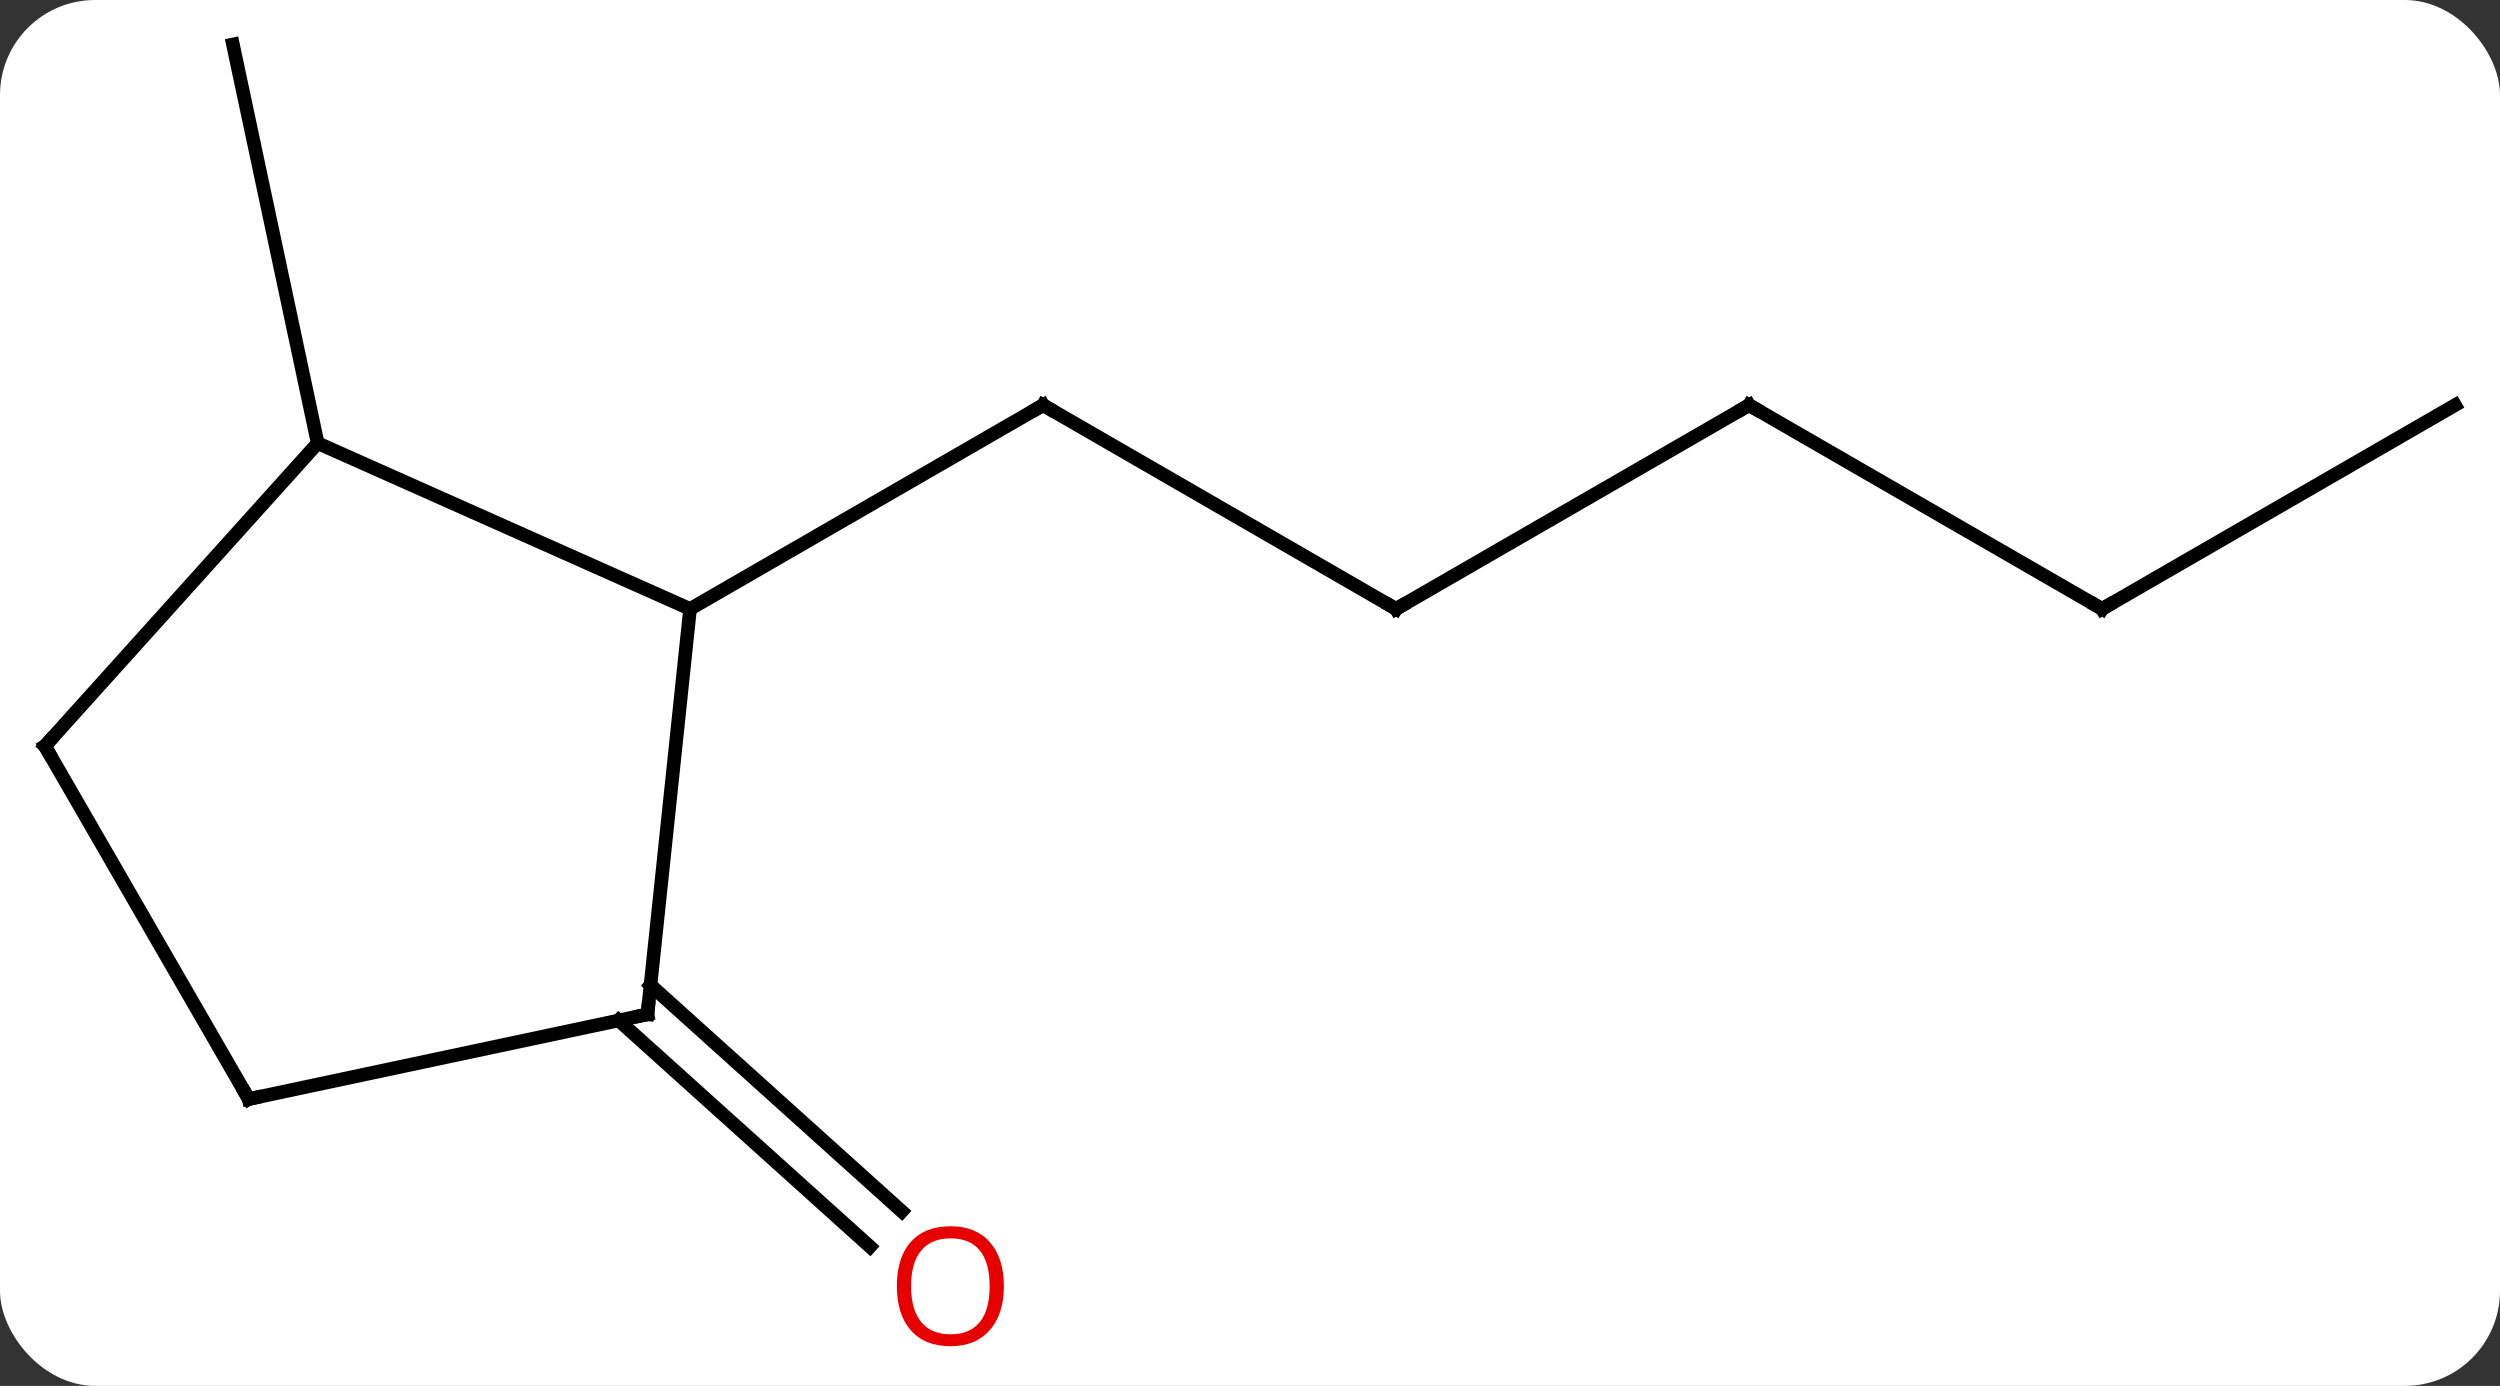 <svg width="184" viewBox="0 0 184 102" style="fill-opacity:1; color-rendering:auto; color-interpolation:auto; text-rendering:auto; stroke:black; stroke-linecap:square; stroke-miterlimit:10; shape-rendering:auto; stroke-opacity:1; fill:black; stroke-dasharray:none; font-weight:normal; stroke-width:1; font-family:'Open Sans'; font-style:normal; stroke-linejoin:miter; font-size:12; stroke-dashoffset:0; image-rendering:auto;" height="102" class="cas-substance-image" xmlns:xlink="http://www.w3.org/1999/xlink" xmlns="http://www.w3.org/2000/svg"><rect x="0" y="0" width="184" height="102" fill="#333333" stroke="none"/><svg class="cas-substance-single-component"><rect y="0" x="0" width="184" stroke="none" ry="7" rx="7" height="102" fill="white" class="cas-substance-group"/><svg y="0" x="0" width="184" viewBox="0 0 184 102" style="fill:black;" height="102" class="cas-substance-single-component-image"><svg><g><g transform="translate(92,49)" style="text-rendering:geometricPrecision; color-rendering:optimizeQuality; color-interpolation:linearRGB; stroke-linecap:butt; image-rendering:optimizeQuality;"><line y2="-4.182" y1="-19.182" x2="10.749" x1="-15.231" style="fill:none;"/><line y2="-4.182" y1="-19.182" x2="-41.211" x1="-15.231" style="fill:none;"/><line y2="-19.182" y1="-4.182" x2="36.732" x1="10.749" style="fill:none;"/><line y2="-4.182" y1="-19.182" x2="62.712" x1="36.732" style="fill:none;"/><line y2="-19.182" y1="-4.182" x2="88.692" x1="62.712" style="fill:none;"/><line y2="-16.383" y1="-45.729" x2="-68.619" x1="-74.856" style="fill:none;"/><line y2="23.502" y1="40.155" x2="-44.123" x1="-25.628" style="fill:none;"/><line y2="26.103" y1="42.756" x2="-46.465" x1="-27.97" style="fill:none;"/><line y2="-16.383" y1="-4.182" x2="-68.619" x1="-41.211" style="fill:none;"/><line y2="25.653" y1="-4.182" x2="-44.349" x1="-41.211" style="fill:none;"/><line y2="5.91" y1="-16.383" x2="-88.692" x1="-68.619" style="fill:none;"/><line y2="31.89" y1="25.653" x2="-73.692" x1="-44.349" style="fill:none;"/><line y2="31.89" y1="5.91" x2="-73.692" x1="-88.692" style="fill:none;"/><path style="fill:none; stroke-miterlimit:5;" d="M-14.798 -18.932 L-15.231 -19.182 L-15.664 -18.932"/><path style="fill:none; stroke-miterlimit:5;" d="M10.316 -4.432 L10.749 -4.182 L11.182 -4.432"/><path style="fill:none; stroke-miterlimit:5;" d="M36.299 -18.932 L36.732 -19.182 L37.165 -18.932"/><path style="fill:none; stroke-miterlimit:5;" d="M62.279 -4.432 L62.712 -4.182 L63.145 -4.432"/></g><g transform="translate(92,49)" style="stroke-linecap:butt; fill:rgb(230,0,0); text-rendering:geometricPrecision; color-rendering:optimizeQuality; image-rendering:optimizeQuality; font-family:'Open Sans'; stroke:rgb(230,0,0); color-interpolation:linearRGB; stroke-miterlimit:5;"><path style="stroke:none;" d="M-18.116 45.659 Q-18.116 47.721 -19.155 48.901 Q-20.194 50.081 -22.037 50.081 Q-23.928 50.081 -24.959 48.916 Q-25.991 47.752 -25.991 45.643 Q-25.991 43.549 -24.959 42.401 Q-23.928 41.252 -22.037 41.252 Q-20.178 41.252 -19.147 42.424 Q-18.116 43.596 -18.116 45.659 ZM-24.944 45.659 Q-24.944 47.393 -24.201 48.299 Q-23.459 49.206 -22.037 49.206 Q-20.616 49.206 -19.889 48.307 Q-19.162 47.409 -19.162 45.659 Q-19.162 43.924 -19.889 43.034 Q-20.616 42.143 -22.037 42.143 Q-23.459 42.143 -24.201 43.041 Q-24.944 43.94 -24.944 45.659 Z"/><path style="fill:none; stroke:black;" d="M-44.297 25.156 L-44.349 25.653 L-44.838 25.757"/><path style="fill:none; stroke:black;" d="M-88.357 5.538 L-88.692 5.91 L-88.442 6.343"/><path style="fill:none; stroke:black;" d="M-73.203 31.786 L-73.692 31.89 L-73.942 31.457"/></g></g></svg></svg></svg></svg>